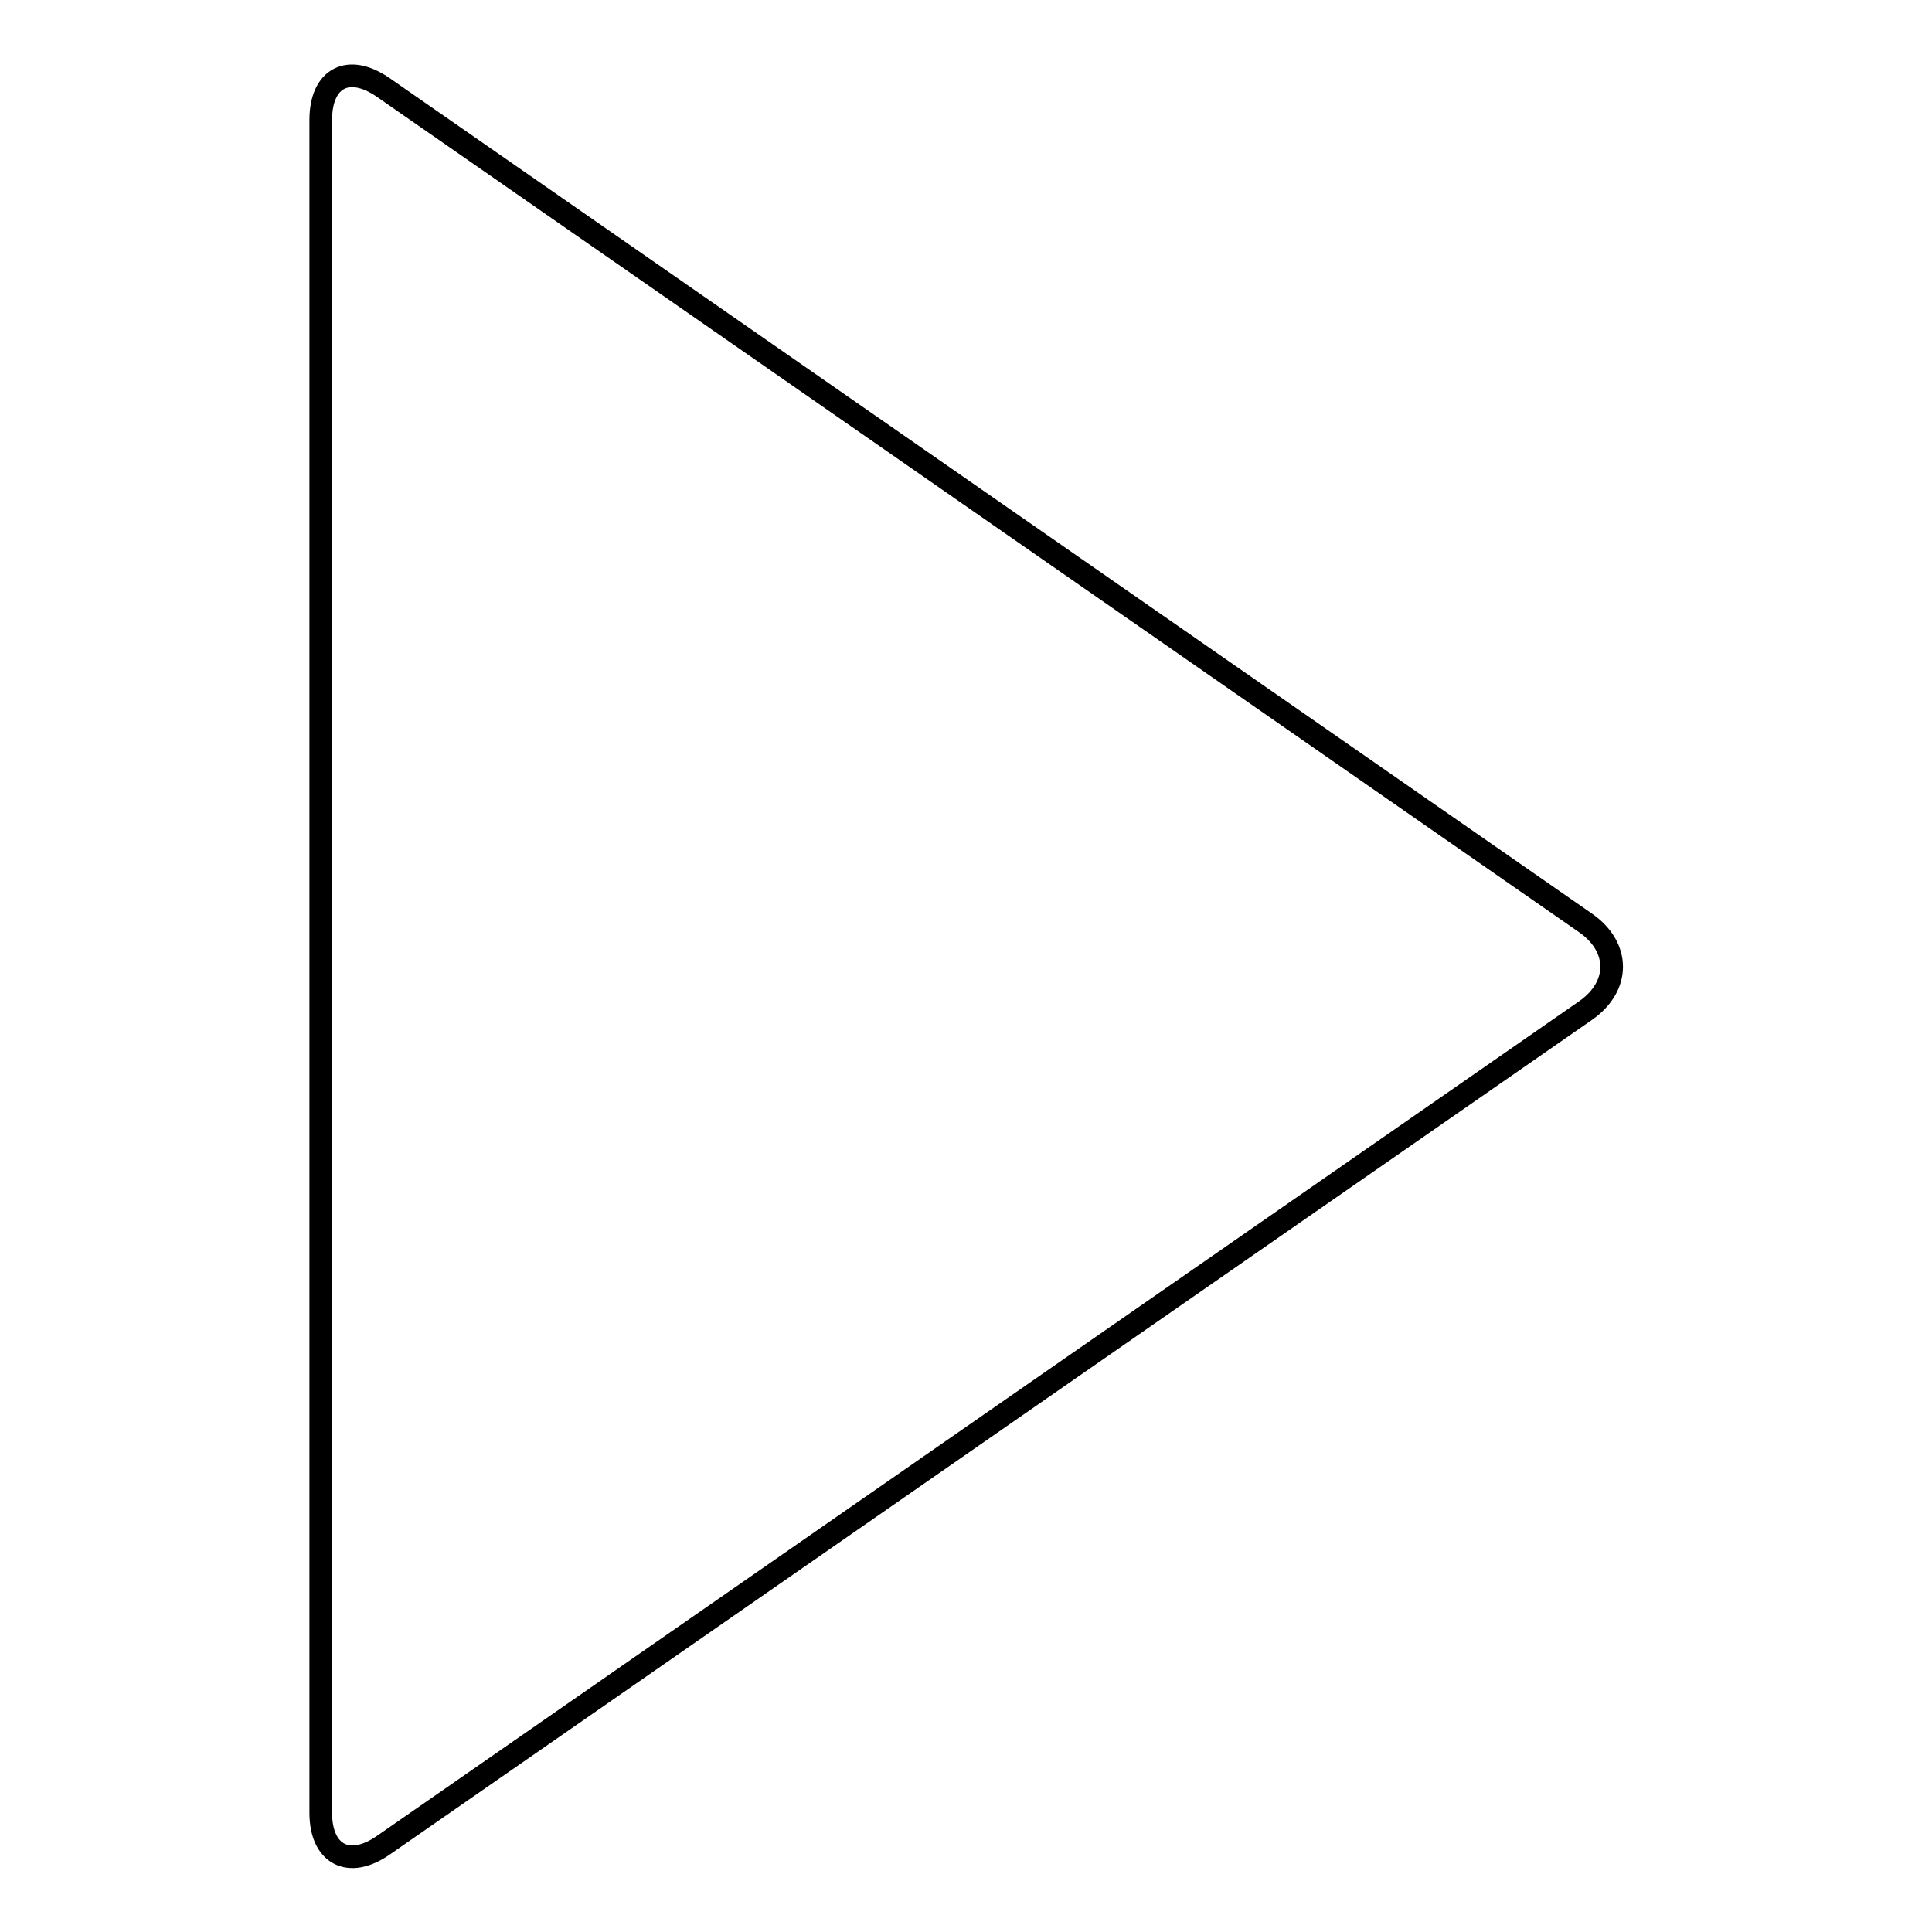 <?xml version="1.0" encoding="utf-8"?>
<!-- Svg Vector Icons : http://www.onlinewebfonts.com/icon -->
<!DOCTYPE svg PUBLIC "-//W3C//DTD SVG 1.1//EN" "http://www.w3.org/Graphics/SVG/1.1/DTD/svg11.dtd">
<svg version="1.1" xmlns="http://www.w3.org/2000/svg" xmlns:xlink="http://www.w3.org/1999/xlink" x="0px" y="0px" viewBox="0 0 256 256" enable-background="new 0 0 256 256" xml:space="preserve">
<g> <path stroke-width="3" fill-opacity="0" stroke="#000000"  d="M42.5,15.9c0-5.6,3.7-7.5,8.3-4.3l159.3,110.7c4.6,3.2,4.6,8.4,0,11.6L50.8,244.5c-4.6,3.2-8.3,1.2-8.3-4.3 V15.9z"/></g>
</svg>
